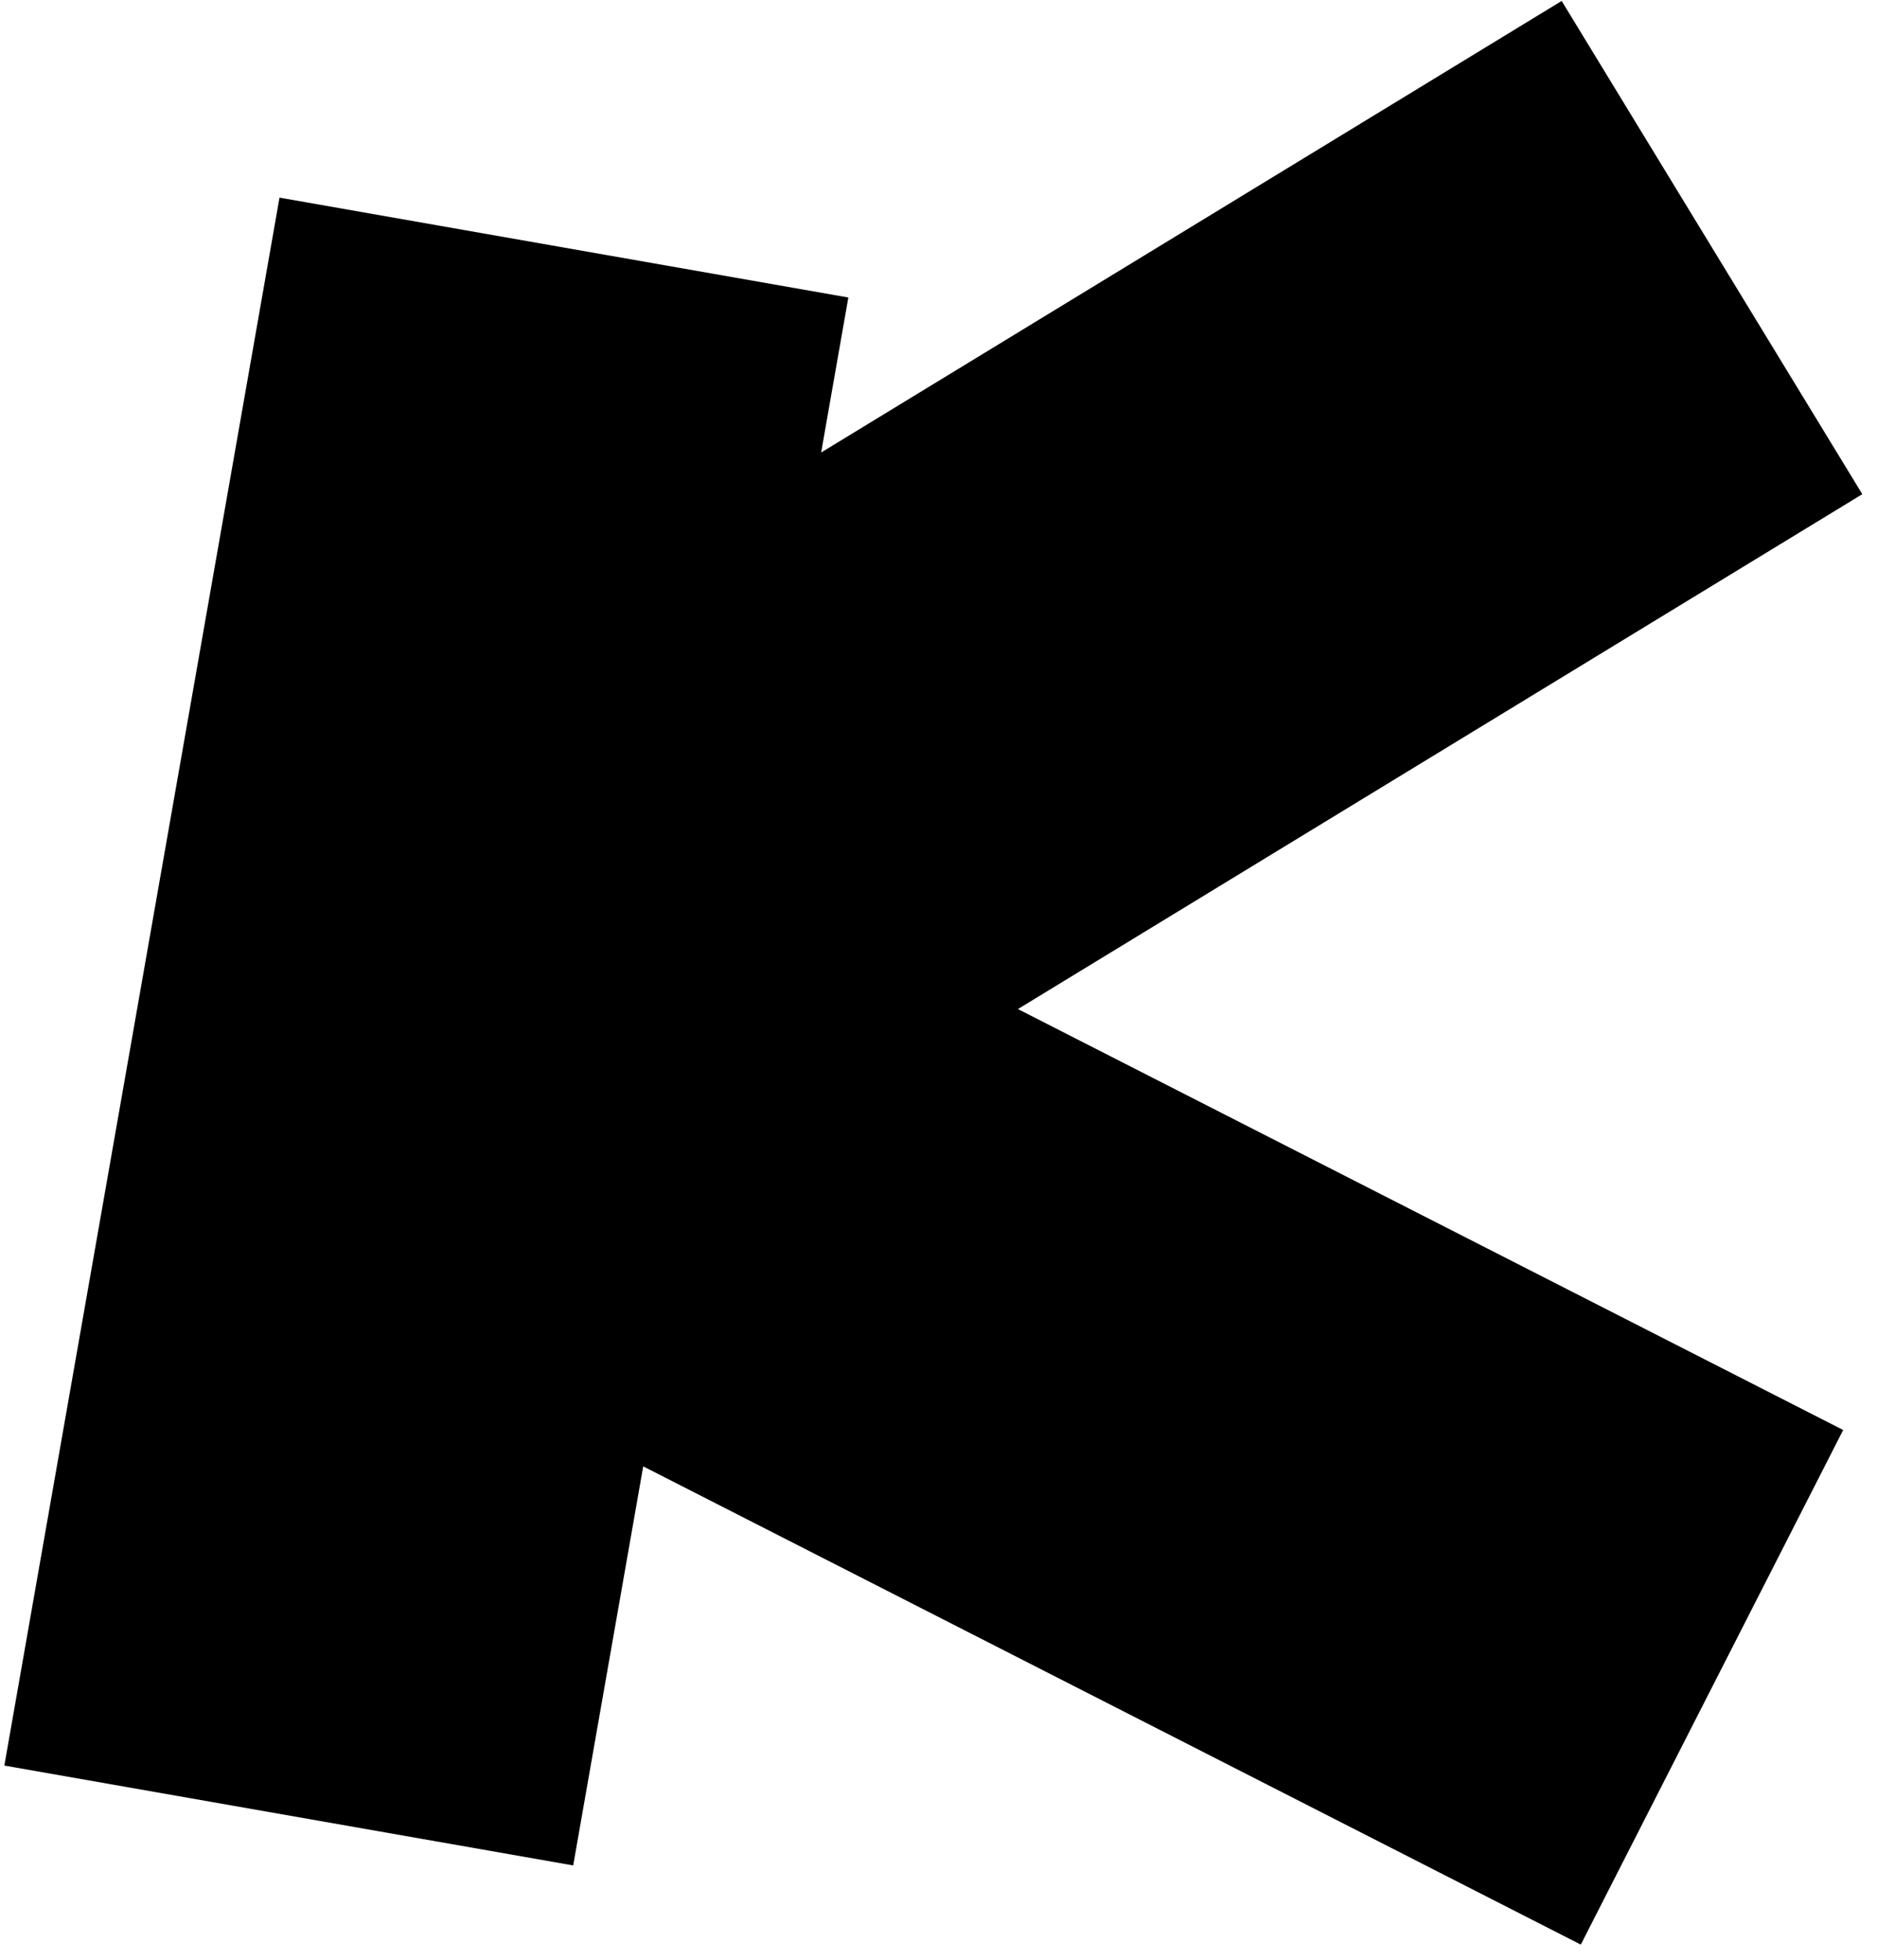 <svg width="91" height="95" viewBox="0 0 91 95" fill="none" xmlns="http://www.w3.org/2000/svg">
<path d="M27.34 12L20.67 50M14 88L20.67 50M20.67 50L83 12M20.67 50L83 81.786" stroke="black" stroke-width="28"/>
</svg>

